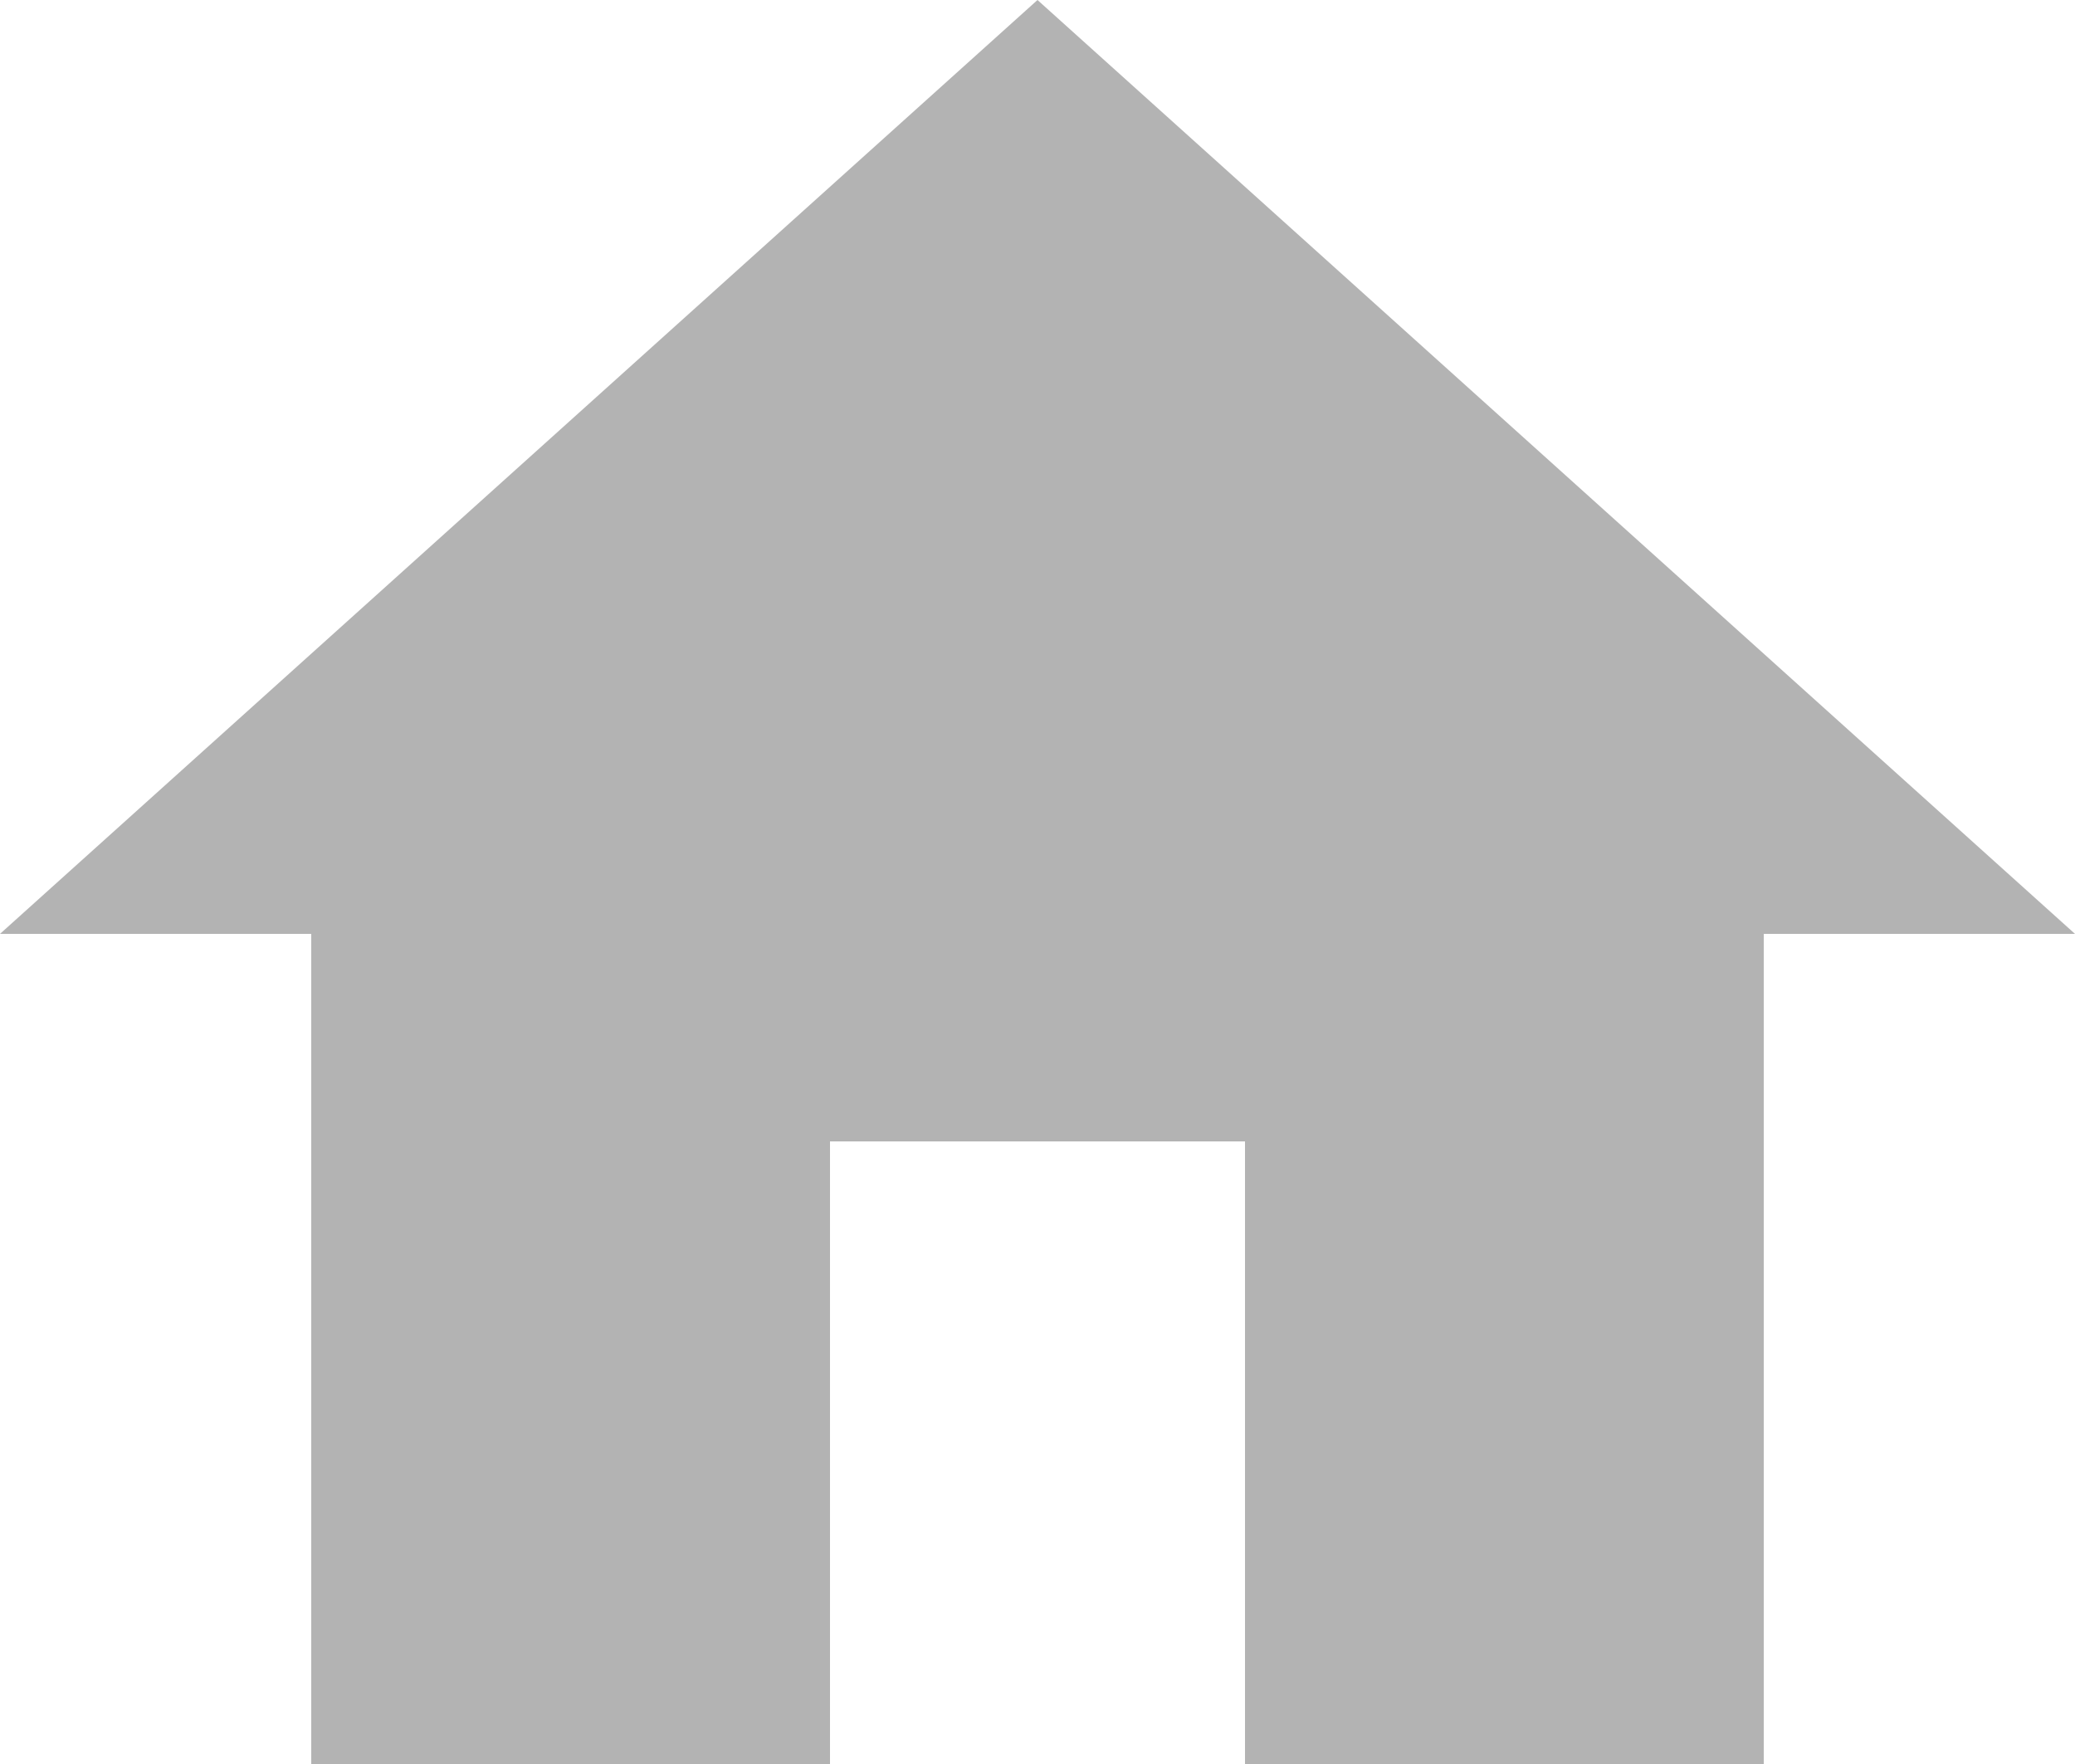 <svg xmlns="http://www.w3.org/2000/svg" width="20" height="17" viewBox="0 0 20 17">
  <path id="Icon_material-home" data-name="Icon material-home" d="M11,21.5v-6h4v6h5v-8h3l-10-9-10,9H6v8Z" transform="translate(-3 -4.5)" opacity="0.3"/>
</svg>
